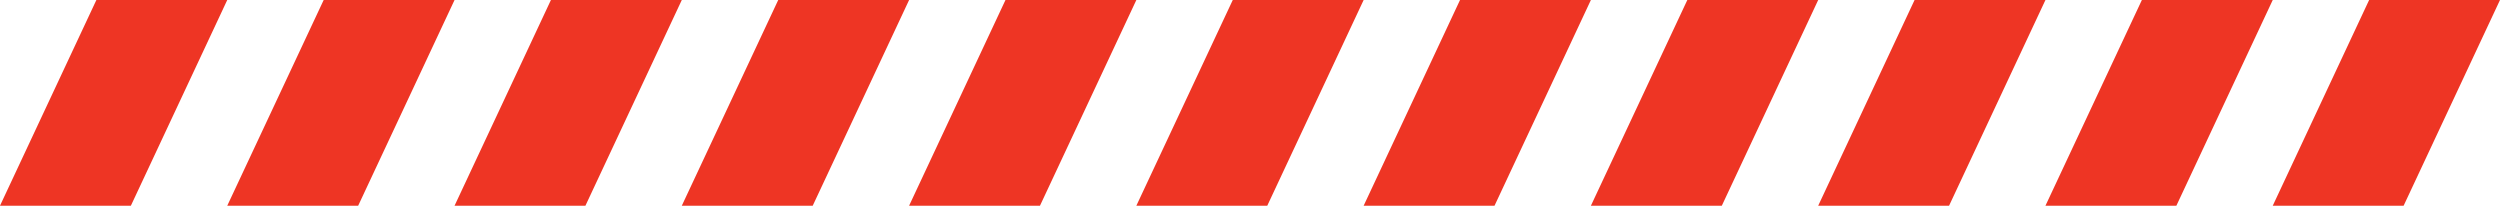<?xml version="1.0" encoding="UTF-8"?> <!-- Generator: Adobe Illustrator 23.0.6, SVG Export Plug-In . SVG Version: 6.00 Build 0) --> <svg xmlns="http://www.w3.org/2000/svg" xmlns:xlink="http://www.w3.org/1999/xlink" id="Layer_1" x="0px" y="0px" viewBox="0 0 521.12 42.88" style="enable-background:new 0 0 521.12 42.88;" xml:space="preserve"> <style type="text/css"> .st0{fill:#EE3524;} </style> <polygon class="st0" points="27.28,42.88 0,42.88 20.09,0 47.37,0 "></polygon> <polygon class="st0" points="74.66,42.88 47.37,42.88 67.47,0 94.75,0 "></polygon> <polygon class="st0" points="122.03,42.88 94.75,42.88 114.84,0 142.12,0 "></polygon> <polygon class="st0" points="169.41,42.88 142.12,42.88 162.22,0 189.5,0 "></polygon> <polygon class="st0" points="216.78,42.88 189.5,42.88 209.59,0 236.87,0 "></polygon> <polygon class="st0" points="264.16,42.88 236.87,42.88 256.97,0 284.25,0 "></polygon> <polygon class="st0" points="311.53,42.88 284.25,42.88 304.34,0 331.62,0 "></polygon> <polygon class="st0" points="358.91,42.88 331.62,42.88 351.72,0 379,0 "></polygon> <polygon class="st0" points="406.28,42.88 379,42.88 399.09,0 426.37,0 "></polygon> <polygon class="st0" points="453.66,42.88 426.37,42.88 446.47,0 473.75,0 "></polygon> <polygon class="st0" points="501.03,42.88 473.75,42.88 493.84,0 521.12,0 "></polygon> </svg> 